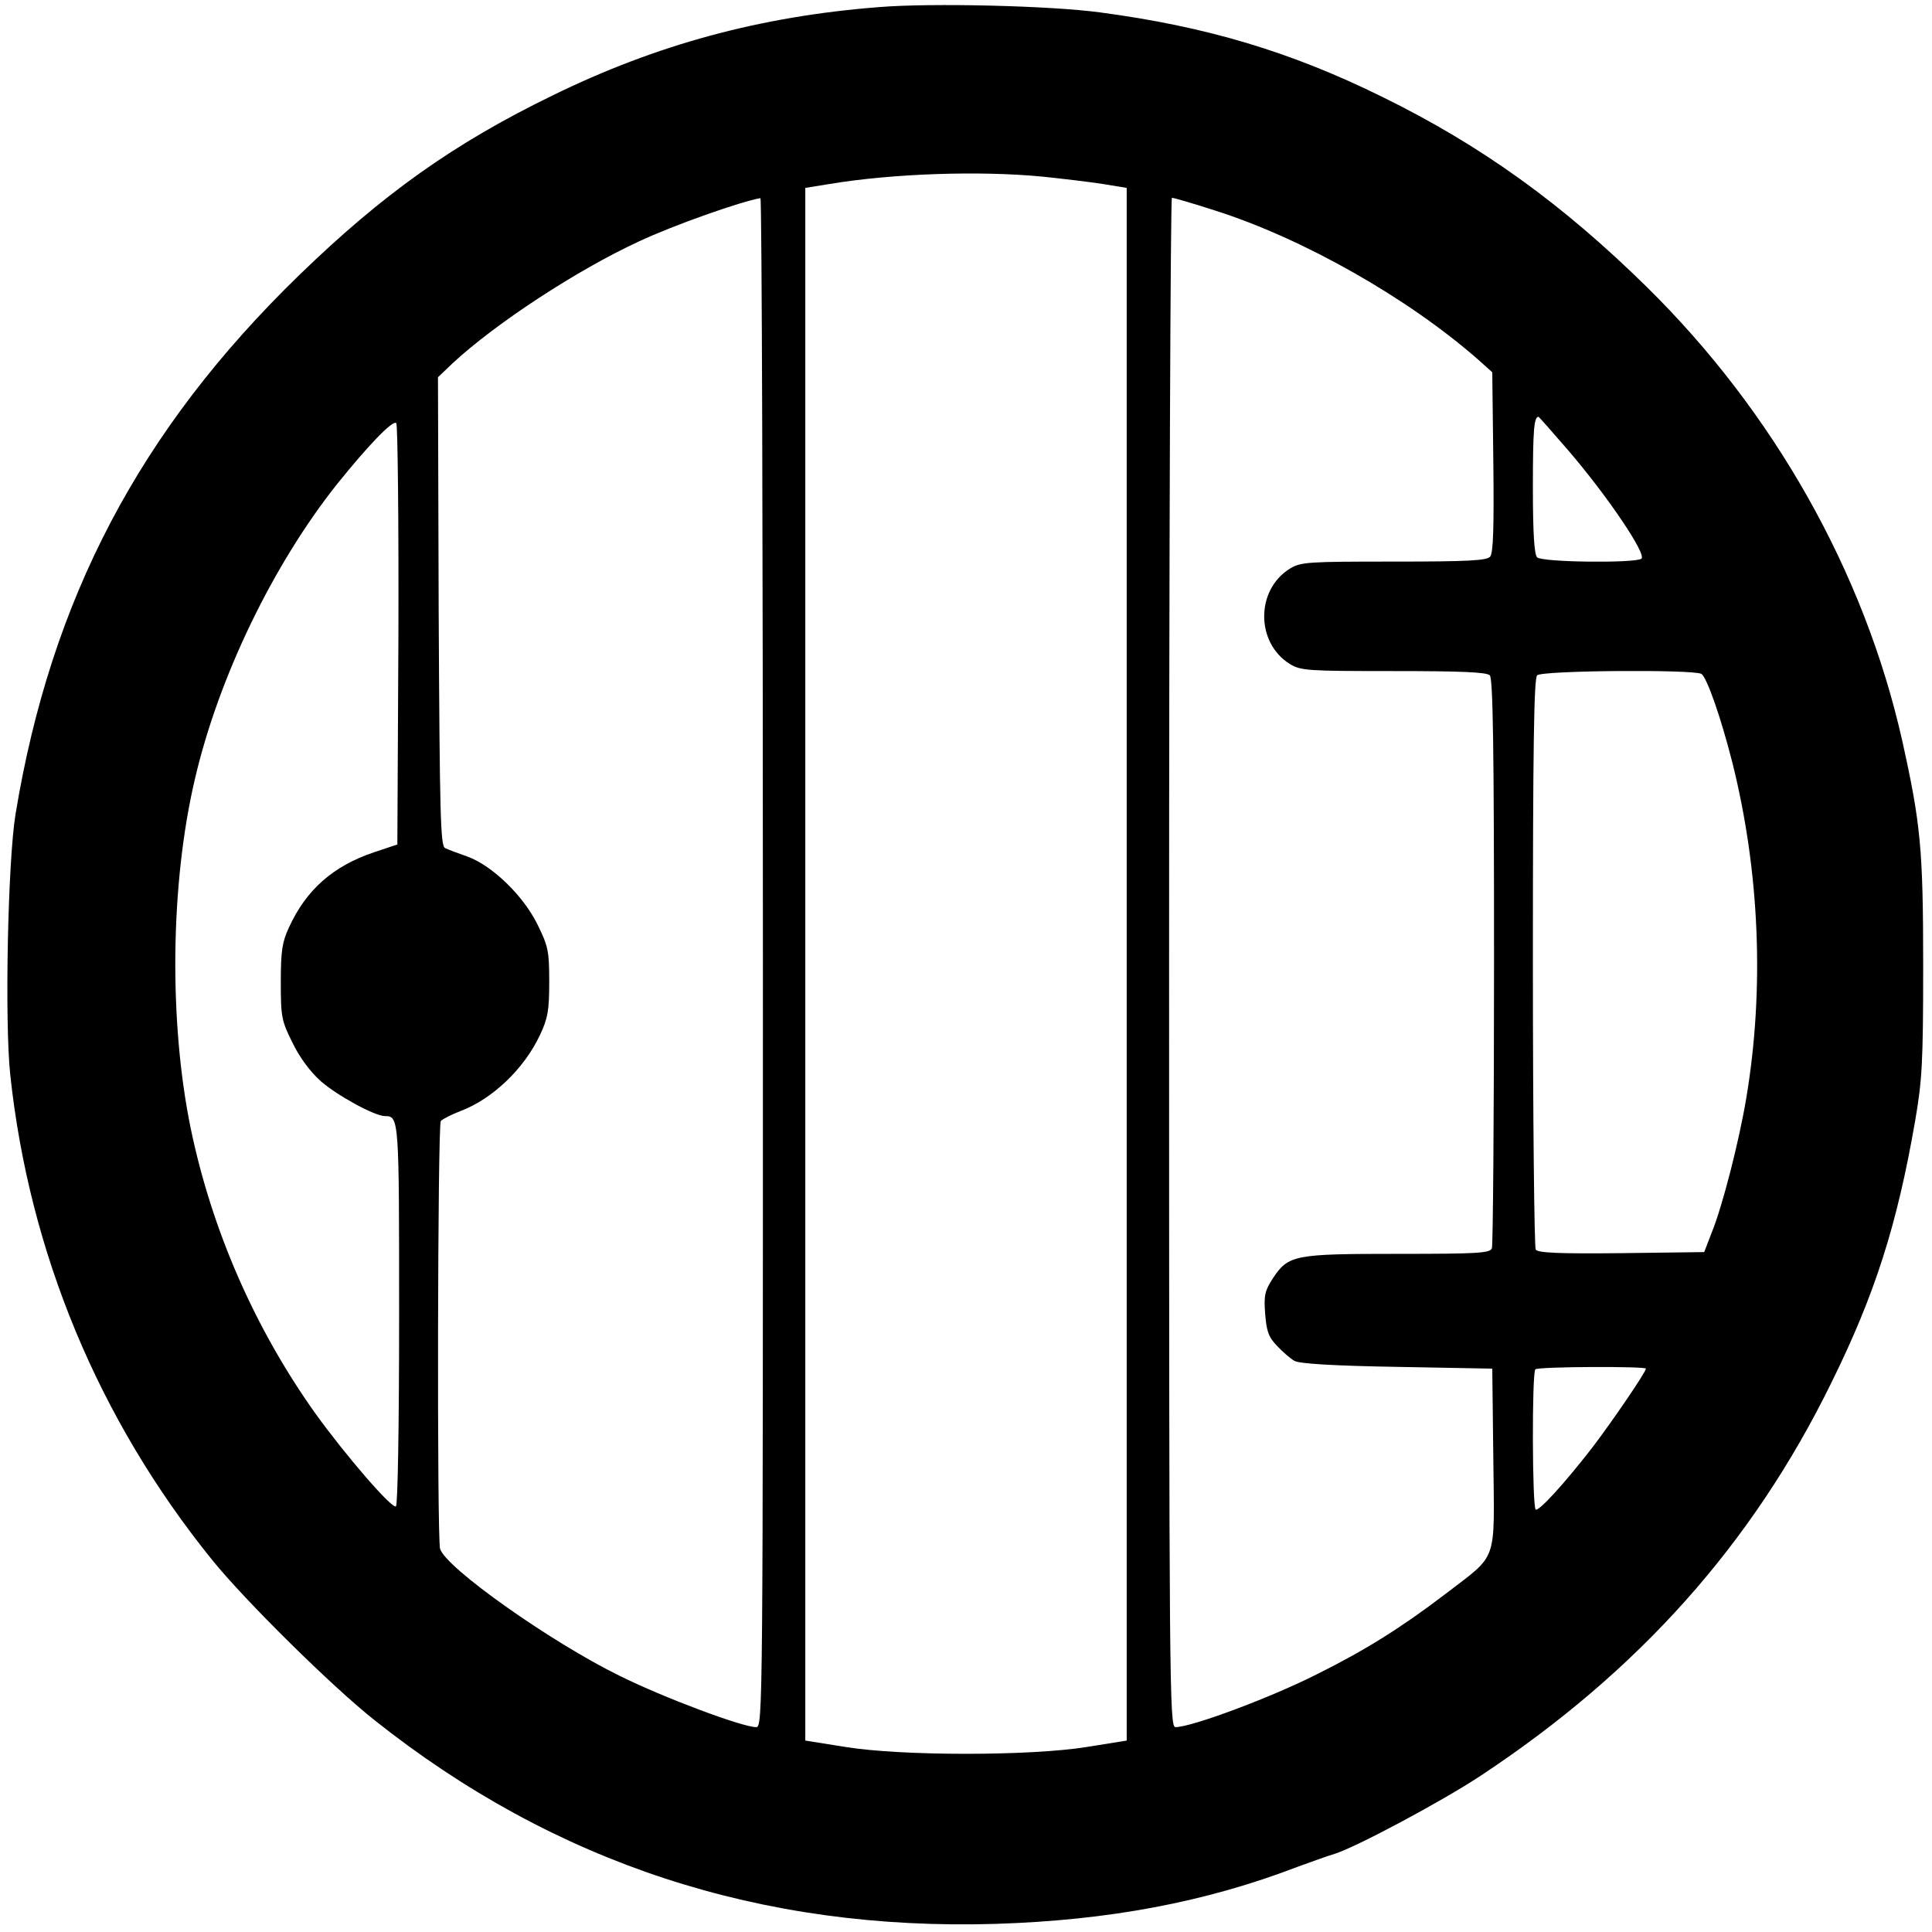 <?xml version="1.0" standalone="no"?>
<!DOCTYPE svg PUBLIC "-//W3C//DTD SVG 20010904//EN"
 "http://www.w3.org/TR/2001/REC-SVG-20010904/DTD/svg10.dtd">
<svg version="1.0" xmlns="http://www.w3.org/2000/svg"
 width="547pt" height="547pt" viewBox="0 0 547 547"
 preserveAspectRatio="xMidYMid meet">
<g transform="translate(0,547) scale(0.1,-0.1)"
fill="#000000" stroke="none">
<path d="M2490 5450 c-336 -26 -631 -106 -925 -250 -280 -136 -482 -280 -719
-510 -451 -438 -702 -917 -802 -1525 -22 -134 -31 -587 -15 -738 54 -504 250
-976 572 -1374 93 -115 339 -358 459 -453 511 -406 1095 -597 1759 -577 319
10 593 61 856 162 39 14 85 31 103 36 61 19 303 148 415 222 446 295 768 655
992 1112 123 249 186 446 237 740 20 116 23 164 23 440 0 332 -7 403 -60 641
-107 474 -363 928 -723 1282 -239 235 -468 400 -747 537 -261 129 -500 200
-801 240 -142 19 -477 27 -624 15z m461 -480 c57 -6 134 -15 172 -21 l67 -11
0 -2198 0 -2198 -112 -18 c-160 -26 -526 -26 -685 0 l-113 18 0 2198 0 2198
68 11 c181 30 425 38 603 21z m-791 -2225 c0 -2116 0 -2165 -19 -2165 -39 0
-261 83 -386 145 -196 96 -494 307 -509 360 -9 30 -7 1198 2 1211 4 5 29 18
55 28 91 34 181 120 226 216 22 47 26 69 26 150 0 88 -3 101 -33 162 -40 82
-129 168 -199 193 -26 9 -55 20 -63 24 -13 7 -15 94 -18 671 l-2 662 42 40
c122 113 351 263 526 344 100 47 291 114 345 123 4 0 7 -973 7 -2164z m1280
2129 c249 -79 547 -248 746 -423 l39 -35 3 -254 c2 -183 0 -258 -9 -268 -9
-11 -60 -14 -273 -14 -243 0 -263 -1 -294 -20 -97 -60 -97 -210 0 -270 31 -19
51 -20 294 -20 189 0 263 -3 272 -12 9 -9 12 -202 12 -809 0 -439 -3 -804 -6
-813 -5 -14 -38 -16 -265 -16 -295 0 -311 -3 -355 -69 -23 -36 -26 -48 -22
-101 4 -49 9 -65 34 -91 16 -17 38 -36 49 -42 13 -8 111 -14 290 -17 l270 -5
3 -256 c3 -300 15 -266 -137 -383 -122 -93 -225 -158 -362 -226 -130 -66 -355
-150 -401 -150 -17 0 -18 110 -18 2165 0 1191 4 2165 8 2165 5 0 60 -16 122
-36z m1000 -679 c110 -128 224 -296 207 -307 -20 -13 -281 -10 -295 4 -8 8
-12 67 -12 198 0 161 3 200 16 200 1 0 39 -43 84 -95z m-3312 -524 l-3 -592
-66 -22 c-116 -39 -192 -106 -241 -213 -19 -41 -23 -66 -23 -154 0 -99 2 -110
33 -172 20 -42 51 -83 80 -109 47 -41 153 -99 182 -99 40 0 40 -7 40 -561 0
-326 -4 -540 -9 -544 -12 -7 -143 145 -228 263 -171 240 -293 518 -353 807
-62 302 -58 693 12 990 67 288 221 606 402 834 87 108 158 183 168 173 4 -4 7
-275 6 -601z m3689 -109 c16 -10 56 -126 88 -252 77 -308 91 -641 39 -950 -20
-120 -67 -304 -97 -378 l-22 -57 -234 -3 c-181 -2 -236 1 -243 10 -4 7 -8 373
-8 814 0 609 3 803 12 812 14 14 444 17 465 4z m-157 -1967 c0 -10 -100 -156
-153 -225 -80 -103 -150 -179 -159 -174 -10 6 -11 388 -1 397 8 8 313 9 313 2z"/>
</g>
</svg>
